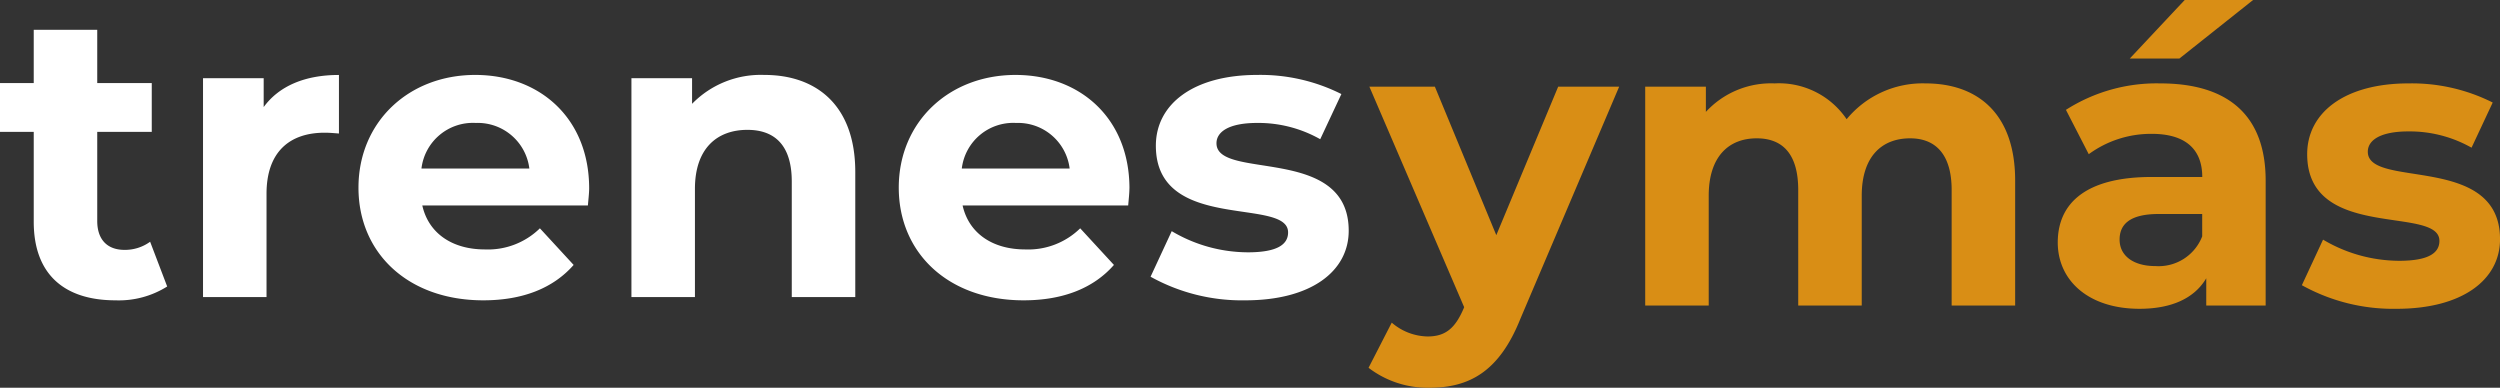 <?xml version="1.0" encoding="UTF-8"?>
<svg xmlns="http://www.w3.org/2000/svg" width="251.936" height="39.073" viewBox="0 0 251.936 39.073">
  <rect x="0" y="0" width="251.936" height="39.073" fill="#333333" stroke="none"/>
  <g id="Grupo_167" data-name="Grupo 167" transform="translate(-1708.328 151.937)">
    <path id="Trazado_10" data-name="Trazado 10" d="M18.7-22.058,12.464-7.093,6.273-22.058h-6.6L9.225.164l-.082.2C8.282,2.337,7.3,3.116,5.535,3.116A5.671,5.671,0,0,1,1.927,1.722L-.41,6.273A9.8,9.8,0,0,0,5.74,8.282c3.977,0,7.011-1.6,9.143-6.929l9.963-23.411Zm37.023-.328a9.918,9.918,0,0,0-7.954,3.608,8.233,8.233,0,0,0-7.257-3.608,8.933,8.933,0,0,0-6.929,2.87v-2.542H27.47V0h6.4V-11.07c0-3.936,2.009-5.781,4.838-5.781,2.665,0,4.182,1.64,4.182,5.207V0h6.4V-11.07c0-3.936,2.009-5.781,4.879-5.781,2.583,0,4.182,1.64,4.182,5.207V0h6.4V-12.628C64.739-19.352,60.967-22.386,55.719-22.386Zm33.005-8.405H81.836l-5.535,5.9h5Zm-9.348,8.405a16.956,16.956,0,0,0-9.512,2.665l2.3,4.469a10.606,10.606,0,0,1,6.355-2.05c3.444,0,5.084,1.6,5.084,4.346H78.515c-6.724,0-9.471,2.706-9.471,6.6,0,3.813,3.075,6.683,8.241,6.683,3.239,0,5.535-1.066,6.724-3.075V0h5.986V-12.587C89.995-19.27,86.1-22.386,79.376-22.386ZM78.884-3.977c-2.255,0-3.608-1.066-3.608-2.665,0-1.476.943-2.583,3.936-2.583H83.6V-6.97A4.713,4.713,0,0,1,78.884-3.977ZM103.2.328c6.6,0,10.414-2.911,10.414-7.011,0-8.692-13.325-5.043-13.325-8.815,0-1.148,1.23-2.05,4.1-2.05a12.667,12.667,0,0,1,6.355,1.64l2.132-4.551a18.138,18.138,0,0,0-8.487-1.927c-6.437,0-10.209,2.952-10.209,7.134,0,8.815,13.325,5.125,13.325,8.733,0,1.23-1.107,2.009-4.059,2.009a15.091,15.091,0,0,1-7.667-2.132L93.644-2.05A18.936,18.936,0,0,0,103.2.328Z" transform="translate(1846.653 -121.146)" fill="#d98e15"></path>
    <path id="Trazado_11" data-name="Trazado 11" d="M15.457-5.576a4.311,4.311,0,0,1-2.583.82c-1.722,0-2.747-1.025-2.747-2.911v-8.979h5.494v-4.92H10.127v-5.371h-6.4v5.371H.328v4.92h3.4v9.061c0,5.248,3.034,7.913,8.241,7.913a9.141,9.141,0,0,0,5.207-1.394ZM26.9-19.147v-2.911H20.787V0h6.4V-10.414c0-4.223,2.337-6.15,5.863-6.15.492,0,.9.041,1.435.082v-5.9C31.078-22.386,28.454-21.279,26.9-19.147Zm32.8,8.2c0-7.093-5-11.439-11.48-11.439-6.724,0-11.767,4.756-11.767,11.357C36.449-4.469,41.41.328,49.036.328c3.977,0,7.052-1.23,9.1-3.567l-3.4-3.69A7.477,7.477,0,0,1,49.2-4.8c-3.362,0-5.7-1.681-6.314-4.428H59.573C59.614-9.758,59.7-10.455,59.7-10.947Zm-11.439-6.6a5.242,5.242,0,0,1,5.412,4.592H42.8A5.222,5.222,0,0,1,48.257-17.548Zm29.11-4.838a9.657,9.657,0,0,0-7.3,2.911v-2.583H63.96V0h6.4V-10.906c0-4.059,2.214-5.945,5.289-5.945,2.829,0,4.469,1.64,4.469,5.207V0h6.4V-12.628C86.51-19.352,82.574-22.386,77.367-22.386Zm36.777,11.439c0-7.093-5-11.439-11.48-11.439C95.94-22.386,90.9-17.63,90.9-11.029,90.9-4.469,95.858.328,103.484.328c3.977,0,7.052-1.23,9.1-3.567l-3.4-3.69A7.478,7.478,0,0,1,103.648-4.8c-3.362,0-5.7-1.681-6.314-4.428h16.687C114.062-9.758,114.144-10.455,114.144-10.947Zm-11.439-6.6a5.242,5.242,0,0,1,5.412,4.592H97.252A5.222,5.222,0,0,1,102.705-17.548ZM125.829.328c6.6,0,10.414-2.911,10.414-7.011,0-8.692-13.325-5.043-13.325-8.815,0-1.148,1.23-2.05,4.1-2.05a12.667,12.667,0,0,1,6.355,1.64l2.132-4.551a18.138,18.138,0,0,0-8.487-1.927c-6.437,0-10.209,2.952-10.209,7.134,0,8.815,13.325,5.125,13.325,8.733,0,1.23-1.107,2.009-4.059,2.009a15.091,15.091,0,0,1-7.667-2.132L116.276-2.05A18.936,18.936,0,0,0,125.829.328Z" transform="translate(1708 -122)" fill="#fff"></path>
  </g>
</svg>
